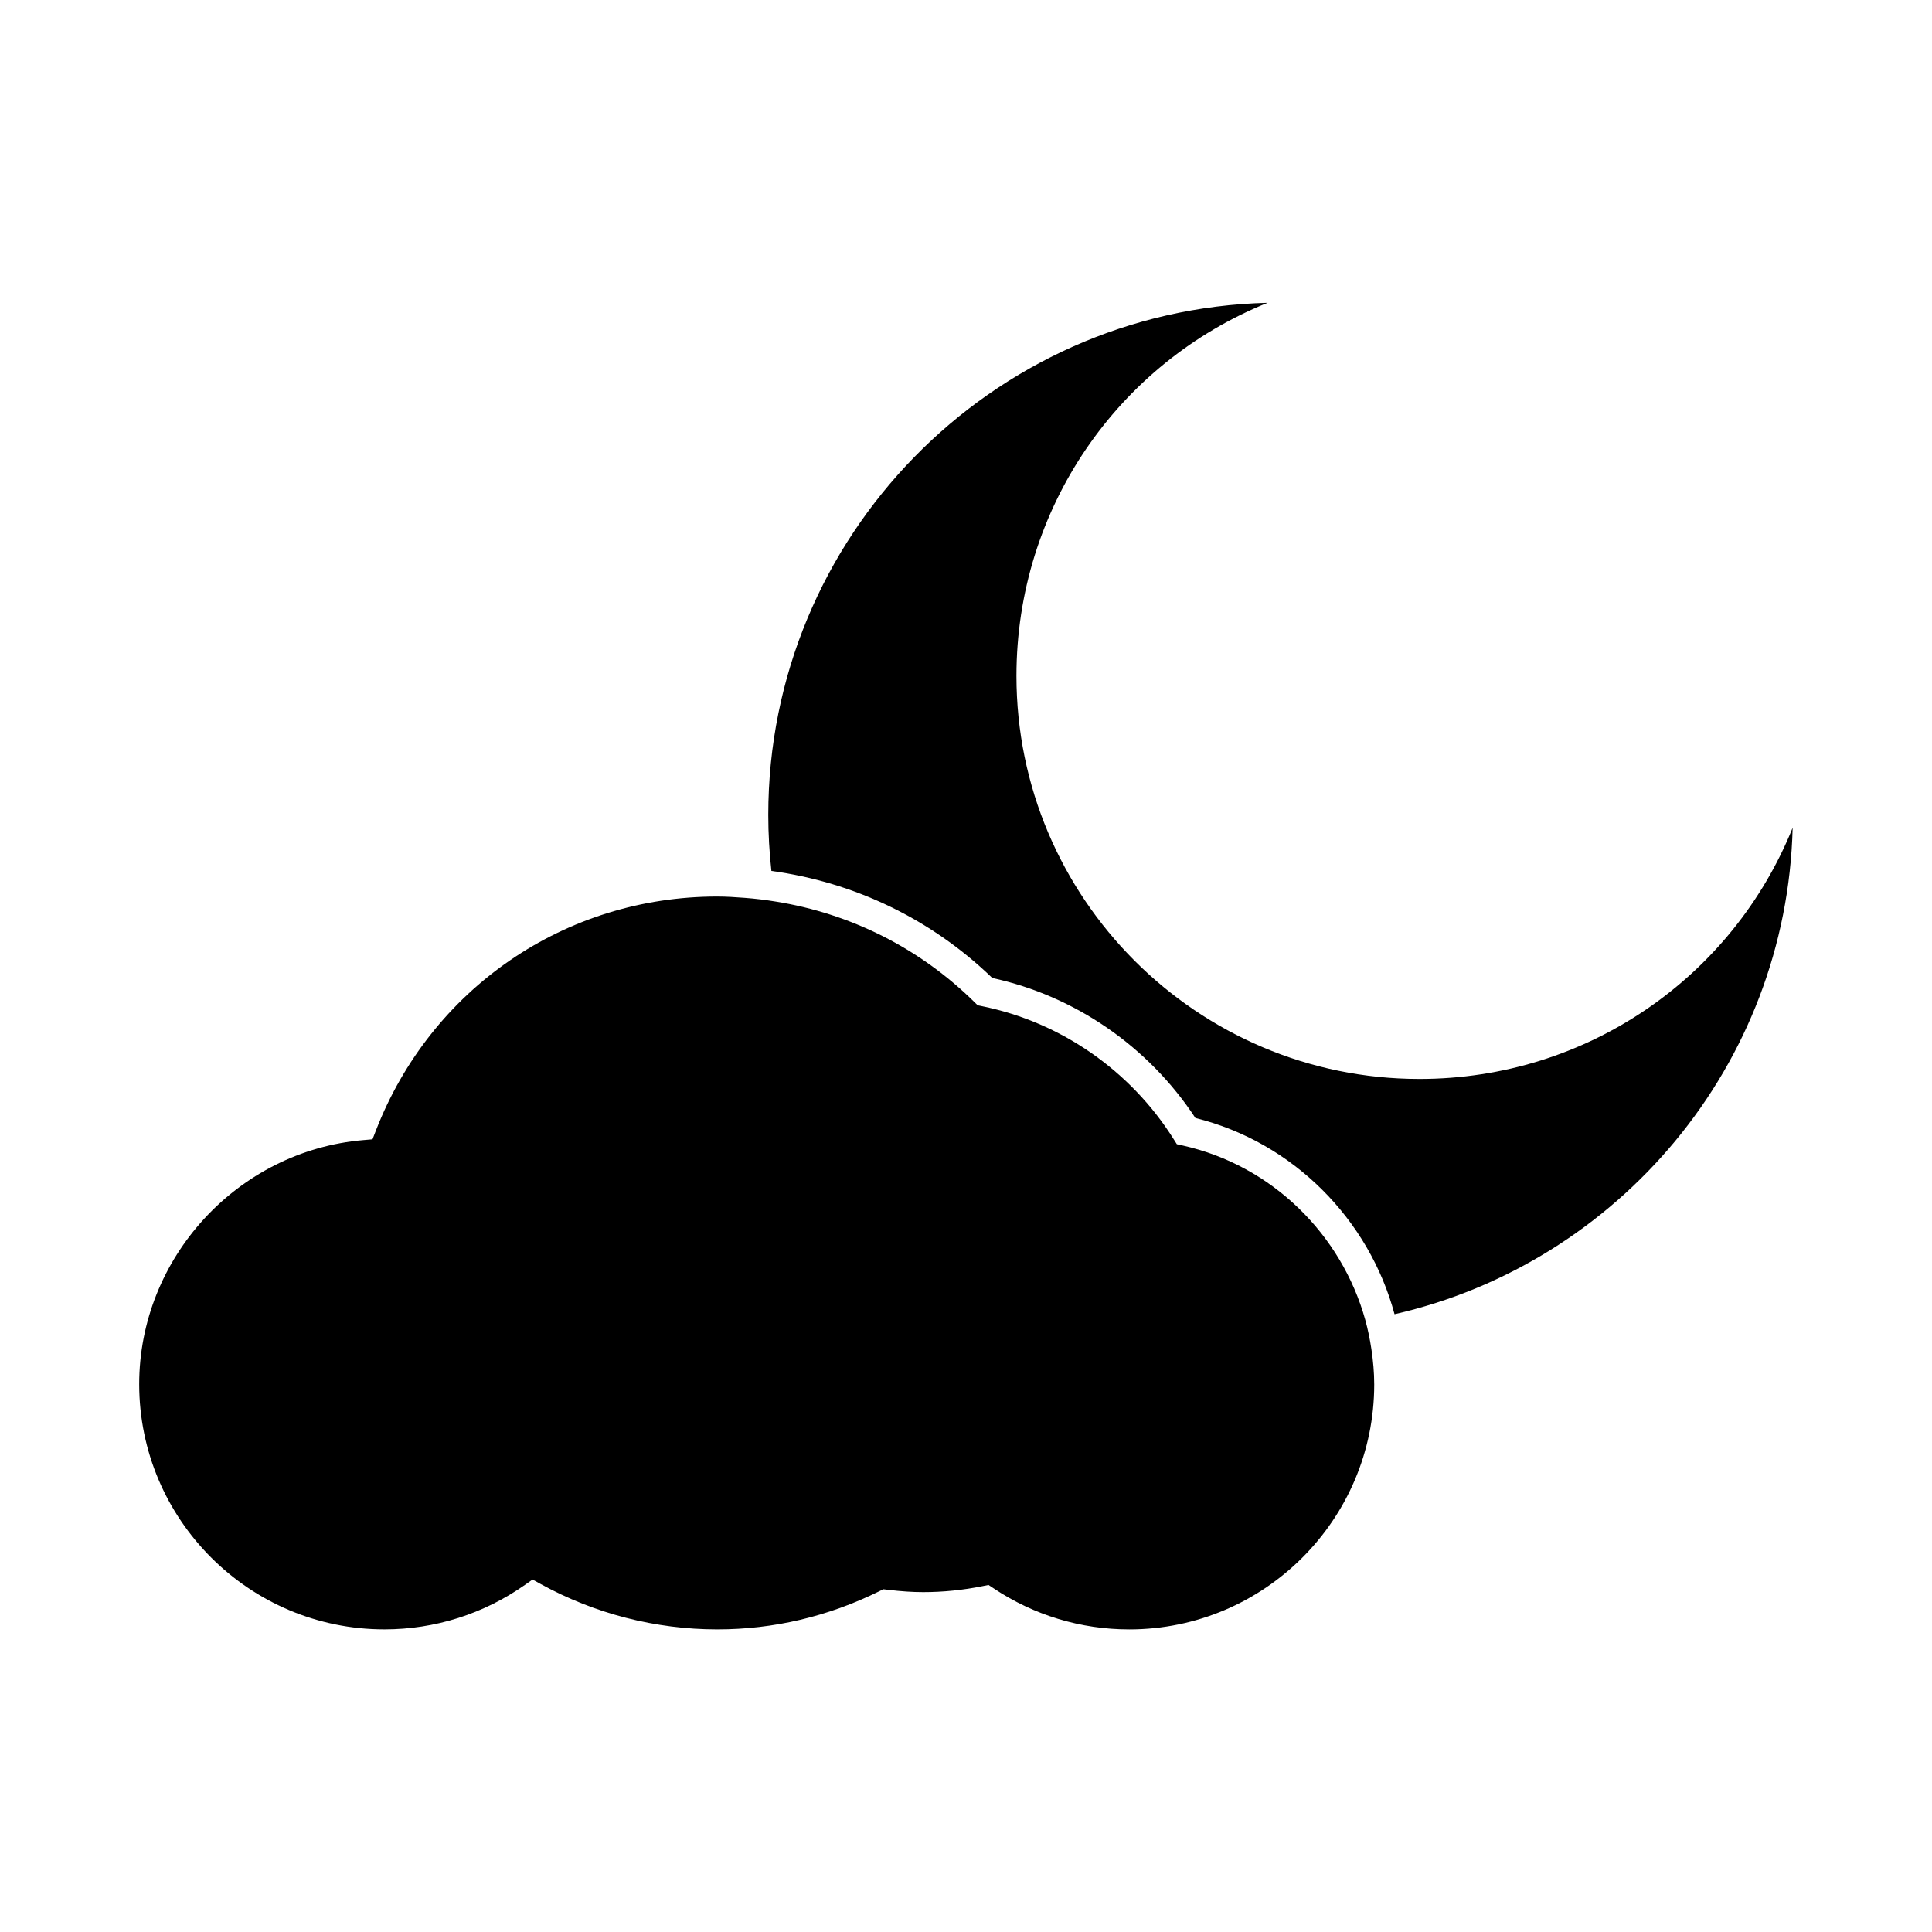 <?xml version="1.0" encoding="UTF-8"?>
<!-- Uploaded to: ICON Repo, www.iconrepo.com, Generator: ICON Repo Mixer Tools -->
<svg fill="#000000" width="800px" height="800px" version="1.1" viewBox="144 144 512 512" xmlns="http://www.w3.org/2000/svg">
 <g>
  <path d="m520.17 429.93c-58.887 0-106.8-47.91-106.8-106.8 0-44.348 26.922-82.902 66.562-98.883-73.277 1.82-132.33 62-132.33 135.71 0 5.016 0.293 9.965 0.828 14.848 21.953 2.996 42.348 12.727 58.543 28.371 21.914 4.746 41.402 18.18 53.82 37.102 25.945 6.434 46.016 26.879 52.777 52.004 59.285-13.535 103.94-65.953 105.5-128.91-15.988 39.629-54.551 66.559-98.895 66.559z"/>
  <path d="m505.82 493.81c-6.289-22.641-24.695-40.941-48.344-46.23l-1.602-0.355-0.875-1.387c-11.434-18.164-29.934-30.988-50.75-35.188l-1.148-0.23-0.836-0.824c-14.559-14.367-32.891-23.496-52.695-26.672-2.703-0.438-5.422-0.777-8.172-0.98-2.43-0.18-4.863-0.352-7.328-0.352-40.34 0-75.848 24.355-90.465 62.043l-0.887 2.293-2.445 0.211c-33.297 2.832-59.383 31.25-59.383 64.684 0 35.828 29.152 64.977 64.98 64.977 13.387 0 26.266-4.078 37.254-11.797l2.012-1.41 2.152 1.188c14.281 7.867 30.461 12.023 46.793 12.023 14.938 0 29.391-3.406 42.961-10.117l1.051-0.52 1.16 0.137c3.59 0.426 6.574 0.625 9.406 0.625 5.242 0 10.527-0.535 15.703-1.578l1.605-0.324 1.359 0.906c10.664 7.117 23.09 10.875 35.938 10.875 35.797 0 64.918-29.121 64.918-64.914 0-3.168-0.289-6.289-0.746-9.363-0.398-2.625-0.918-5.199-1.617-7.719z"/>
 </g>
</svg>